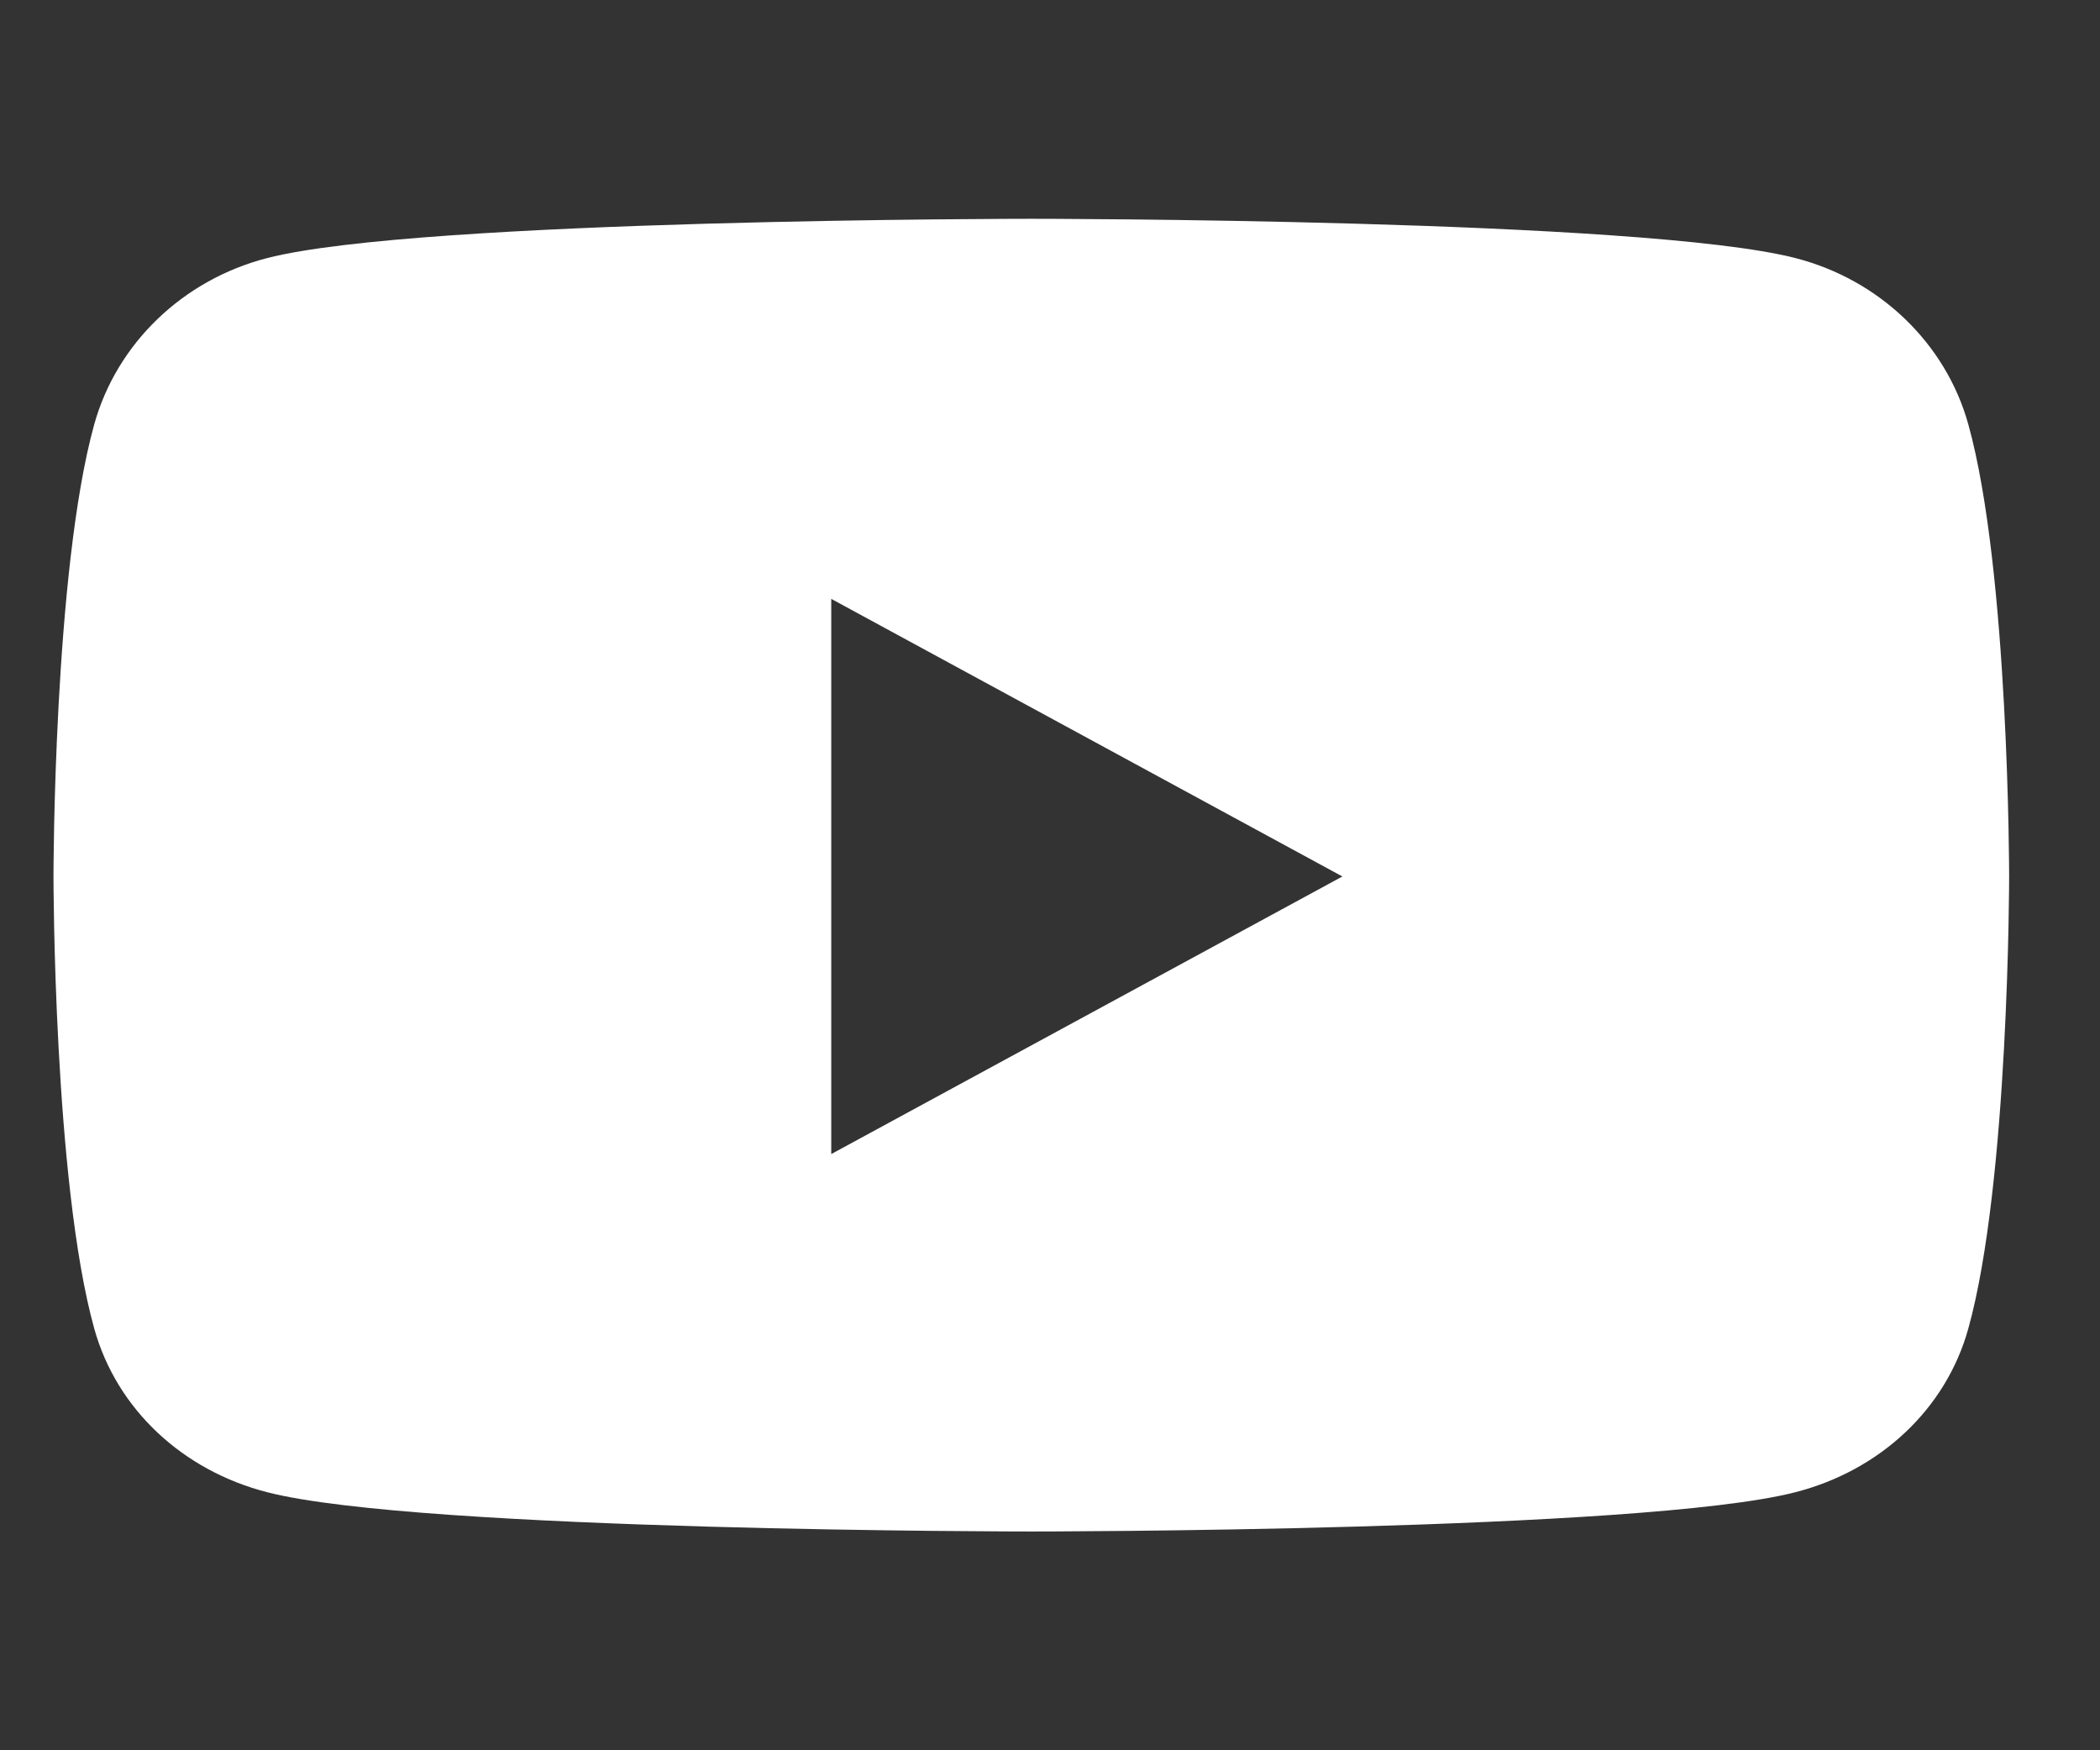 <svg width="30" height="25" viewBox="0 0 30 25" fill="none" xmlns="http://www.w3.org/2000/svg">
<rect x="0" y="0" width="30" height="25" fill="#333333" stroke="none"/>
<path d="M28.118 6.059C27.797 4.904 26.85 3.994 25.648 3.686C23.469 3.125 14.733 3.125 14.733 3.125C14.733 3.125 5.996 3.125 3.817 3.686C2.615 3.995 1.669 4.904 1.347 6.059C0.764 8.152 0.764 12.519 0.764 12.519C0.764 12.519 0.764 16.886 1.347 18.979C1.669 20.134 2.615 21.006 3.817 21.314C5.996 21.875 14.733 21.875 14.733 21.875C14.733 21.875 23.469 21.875 25.648 21.314C26.85 21.006 27.797 20.134 28.118 18.979C28.702 16.886 28.702 12.519 28.702 12.519C28.702 12.519 28.702 8.152 28.118 6.059ZM11.875 16.484V8.554L19.177 12.519L11.875 16.484Z" fill="white"/>
</svg>
